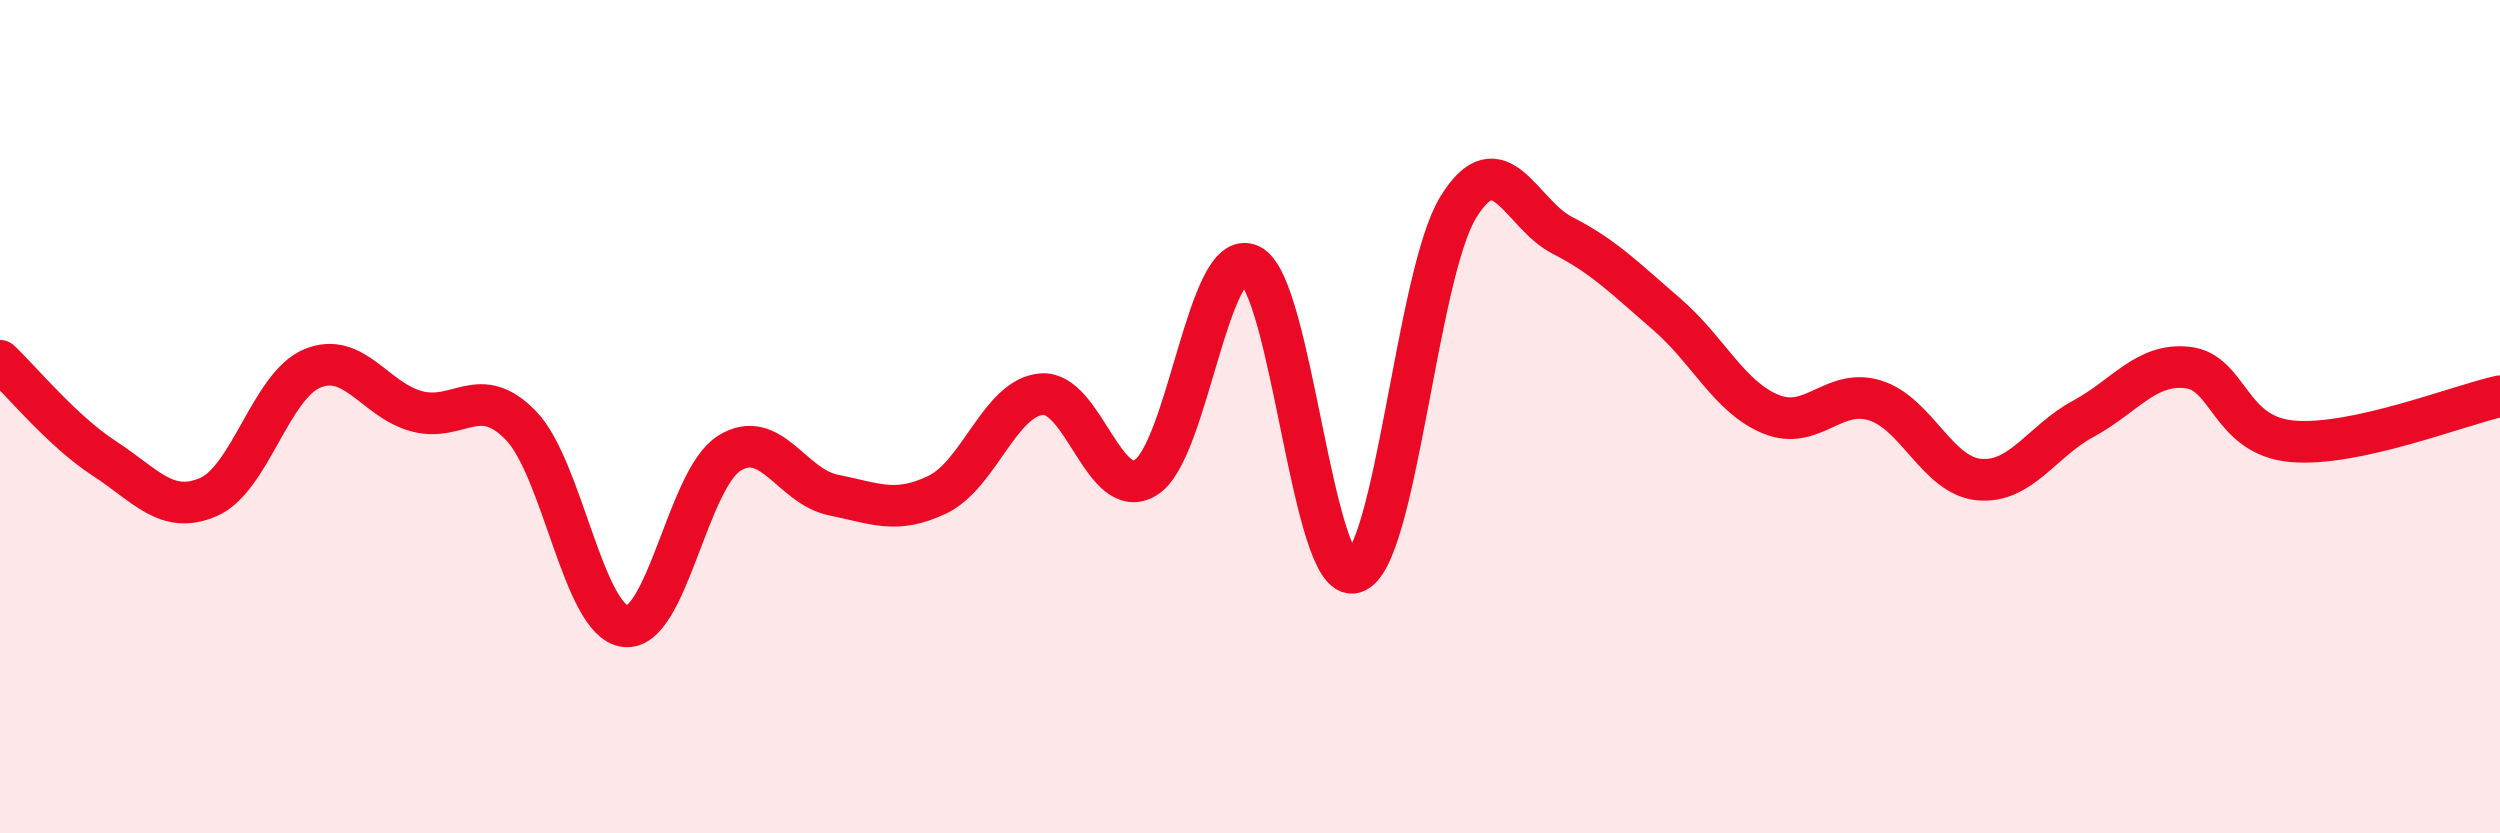 
    <svg width="60" height="20" viewBox="0 0 60 20" xmlns="http://www.w3.org/2000/svg">
      <path
        d="M 0,8.66 C 0.5,9.13 1.5,10.35 2.5,11 C 3.5,11.65 4,12.36 5,11.93 C 6,11.5 6.5,9.25 7.5,8.84 C 8.5,8.43 9,9.6 10,9.87 C 11,10.14 11.5,9.18 12.5,10.21 C 13.5,11.24 14,14.9 15,15.03 C 16,15.16 16.5,11.51 17.5,10.88 C 18.5,10.25 19,11.68 20,11.88 C 21,12.08 21.5,12.35 22.5,11.87 C 23.5,11.39 24,9.54 25,9.46 C 26,9.38 26.5,12.08 27.5,11.46 C 28.5,10.84 29,5.9 30,6.36 C 31,6.82 31.5,14.02 32.5,13.74 C 33.5,13.46 34,6.59 35,4.97 C 36,3.35 36.5,5.14 37.5,5.65 C 38.5,6.16 39,6.68 40,7.54 C 41,8.4 41.5,9.53 42.5,9.94 C 43.5,10.35 44,9.3 45,9.61 C 46,9.92 46.5,11.42 47.5,11.51 C 48.5,11.6 49,10.59 50,10.05 C 51,9.51 51.5,8.71 52.5,8.82 C 53.5,8.93 53.5,10.45 55,10.59 C 56.5,10.73 59,9.73 60,9.51L60 20L0 20Z"
        fill="#EB0A25"
        opacity="0.1"
        stroke-linecap="round"
        stroke-linejoin="round"
      />
      <path
        d="M 0,8.66 C 0.5,9.13 1.5,10.35 2.5,11 C 3.5,11.65 4,12.36 5,11.93 C 6,11.5 6.5,9.25 7.5,8.84 C 8.5,8.43 9,9.6 10,9.87 C 11,10.14 11.5,9.18 12.5,10.21 C 13.5,11.24 14,14.9 15,15.03 C 16,15.16 16.5,11.51 17.5,10.88 C 18.5,10.25 19,11.68 20,11.88 C 21,12.08 21.5,12.35 22.5,11.87 C 23.5,11.39 24,9.54 25,9.46 C 26,9.38 26.5,12.08 27.5,11.46 C 28.5,10.84 29,5.9 30,6.36 C 31,6.82 31.5,14.02 32.5,13.74 C 33.5,13.46 34,6.59 35,4.97 C 36,3.35 36.5,5.14 37.5,5.65 C 38.5,6.16 39,6.68 40,7.54 C 41,8.4 41.5,9.53 42.5,9.94 C 43.5,10.35 44,9.3 45,9.61 C 46,9.92 46.5,11.42 47.5,11.51 C 48.5,11.6 49,10.59 50,10.05 C 51,9.51 51.5,8.71 52.5,8.82 C 53.5,8.93 53.5,10.45 55,10.59 C 56.5,10.73 59,9.73 60,9.51"
        stroke="#EB0A25"
        stroke-width="1"
        fill="none"
        stroke-linecap="round"
        stroke-linejoin="round"
      />
    </svg>
  